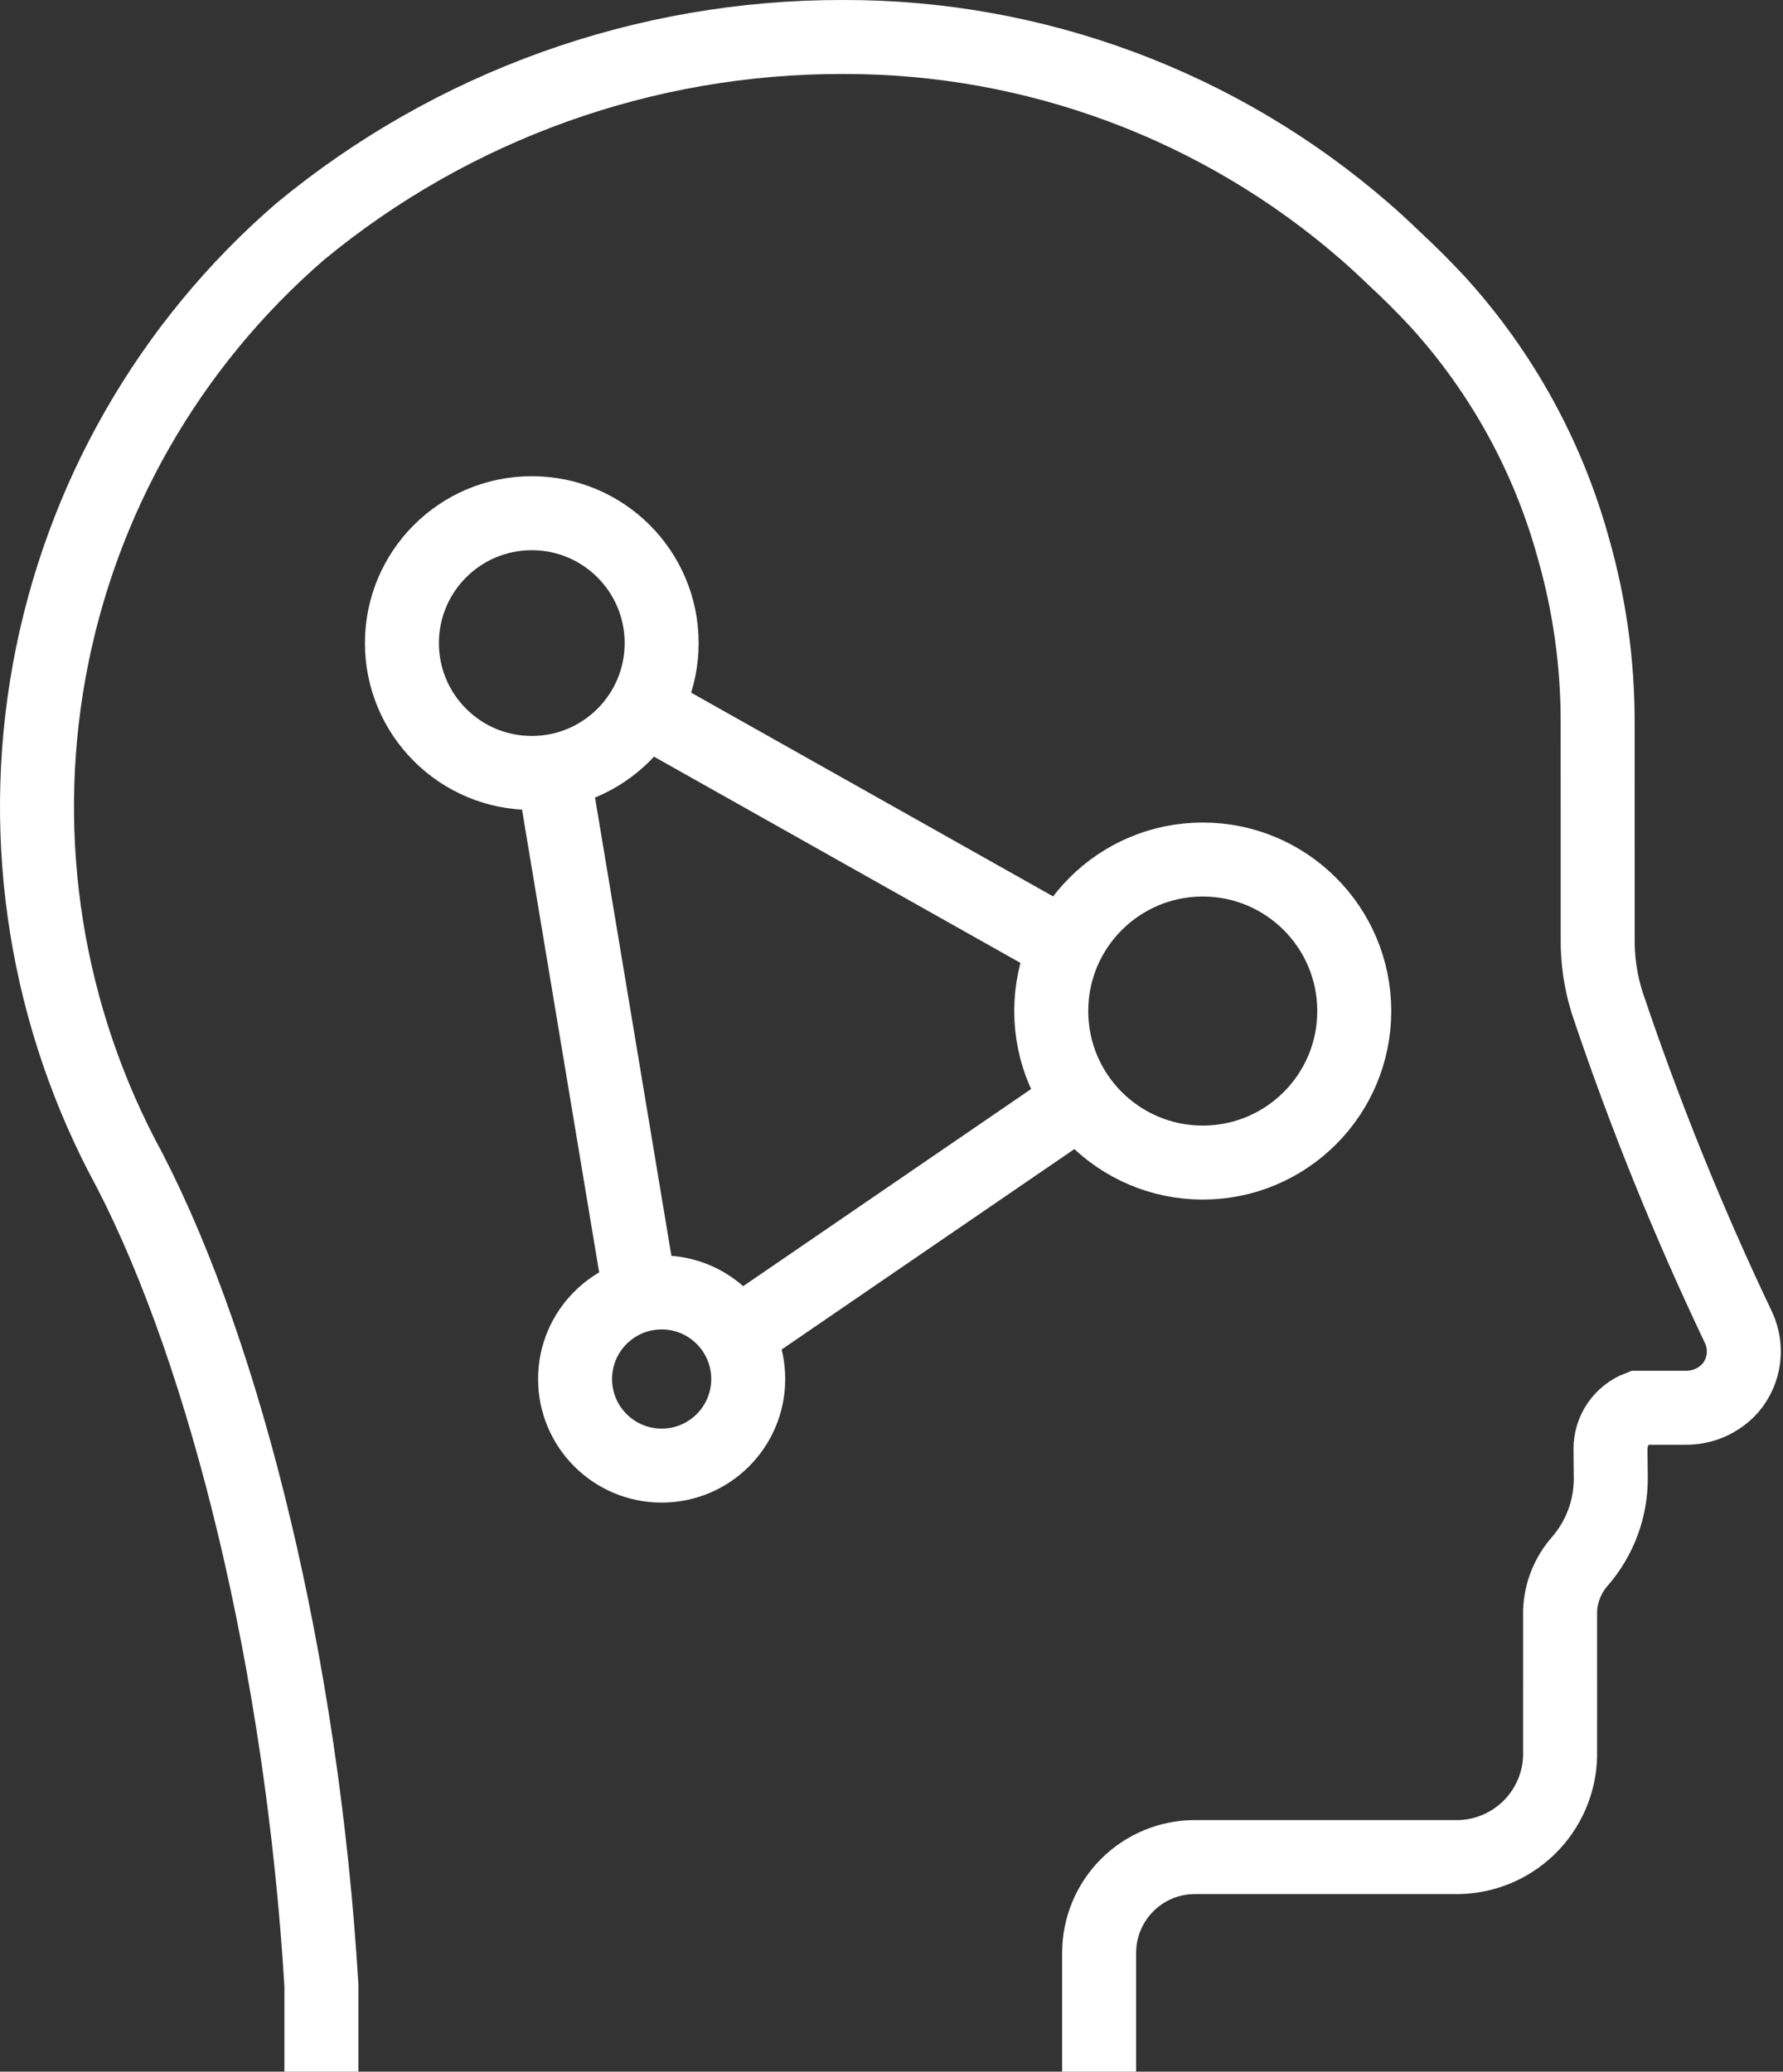 <?xml version="1.0" encoding="UTF-8"?> <svg xmlns="http://www.w3.org/2000/svg" width="482" height="560" viewBox="0 0 482 560" fill="none"><rect x="0" y="0" width="482" height="560" fill="#333333" stroke="none"/> <path d="M297.13 560V527.881C297.13 521.014 299.858 514.428 304.714 509.572C309.57 504.715 316.156 501.987 323.024 501.987H394.516C398.201 501.888 401.829 501.063 405.194 499.558C408.558 498.053 411.592 495.898 414.122 493.217C416.652 490.537 418.627 487.383 419.935 483.937C421.243 480.491 421.857 476.821 421.743 473.137V473.668C421.745 472.979 421.746 436.724 421.746 435.418C421.934 430.466 423.829 425.732 427.109 422.019C432.532 415.768 435.495 407.757 435.445 399.482L435.366 391.677C435.356 389.266 436.079 386.908 437.439 384.917C438.8 382.927 440.734 381.397 442.984 380.531H455.472C457.787 380.588 460.086 380.14 462.209 379.219C464.333 378.298 466.231 376.926 467.771 375.198C469.664 372.975 470.88 370.256 471.274 367.363C471.668 364.47 471.224 361.525 469.994 358.877C456.383 330.324 444.512 300.973 434.446 270.986C432.661 265.286 431.804 259.335 431.906 253.363L431.893 194.913C431.889 179.233 429.714 163.628 425.429 148.544L425.355 148.285C418.547 123.463 405.969 100.6 388.647 81.562C384.911 77.534 380.988 73.62 376.877 69.819C374.3 67.337 371.673 64.894 368.949 62.531C329.846 28.542 279.747 9.879 227.937 10.001C174.401 9.867 122.501 28.448 81.216 62.532C45.679 93.199 21.717 135.111 13.317 181.293C4.916 227.475 12.585 275.141 35.046 316.358C61.194 366.985 81.669 450.251 86.881 536.596V560" stroke="white" stroke-width="20" stroke-miterlimit="10"></path> <path d="M143.758 208.936C163.147 208.936 178.864 193.218 178.864 173.829C178.864 154.441 163.147 138.723 143.758 138.723C124.369 138.723 108.652 154.441 108.652 173.829C108.652 193.218 124.369 208.936 143.758 208.936Z" stroke="white" stroke-width="20" stroke-miterlimit="10"></path> <path d="M325.141 314.255C347.761 314.255 366.098 295.918 366.098 273.298C366.098 250.678 347.761 232.34 325.141 232.34C302.52 232.34 284.183 250.678 284.183 273.298C284.183 295.918 302.52 314.255 325.141 314.255Z" stroke="white" stroke-width="20" stroke-miterlimit="10"></path> <path d="M178.864 396.17C191.79 396.17 202.268 385.691 202.268 372.766C202.268 359.84 191.79 349.361 178.864 349.361C165.938 349.361 155.46 359.84 155.46 372.766C155.46 385.691 165.938 396.17 178.864 396.17Z" stroke="white" stroke-width="20" stroke-miterlimit="10"></path> <path d="M173.965 191.468L288.178 255.744" stroke="white" stroke-width="20" stroke-miterlimit="10"></path> <path d="M199.033 361.064L292.059 297.376" stroke="white" stroke-width="20" stroke-miterlimit="10"></path> <path d="M149.609 208.936L173.013 349.361" stroke="white" stroke-width="20" stroke-miterlimit="10"></path> </svg> 